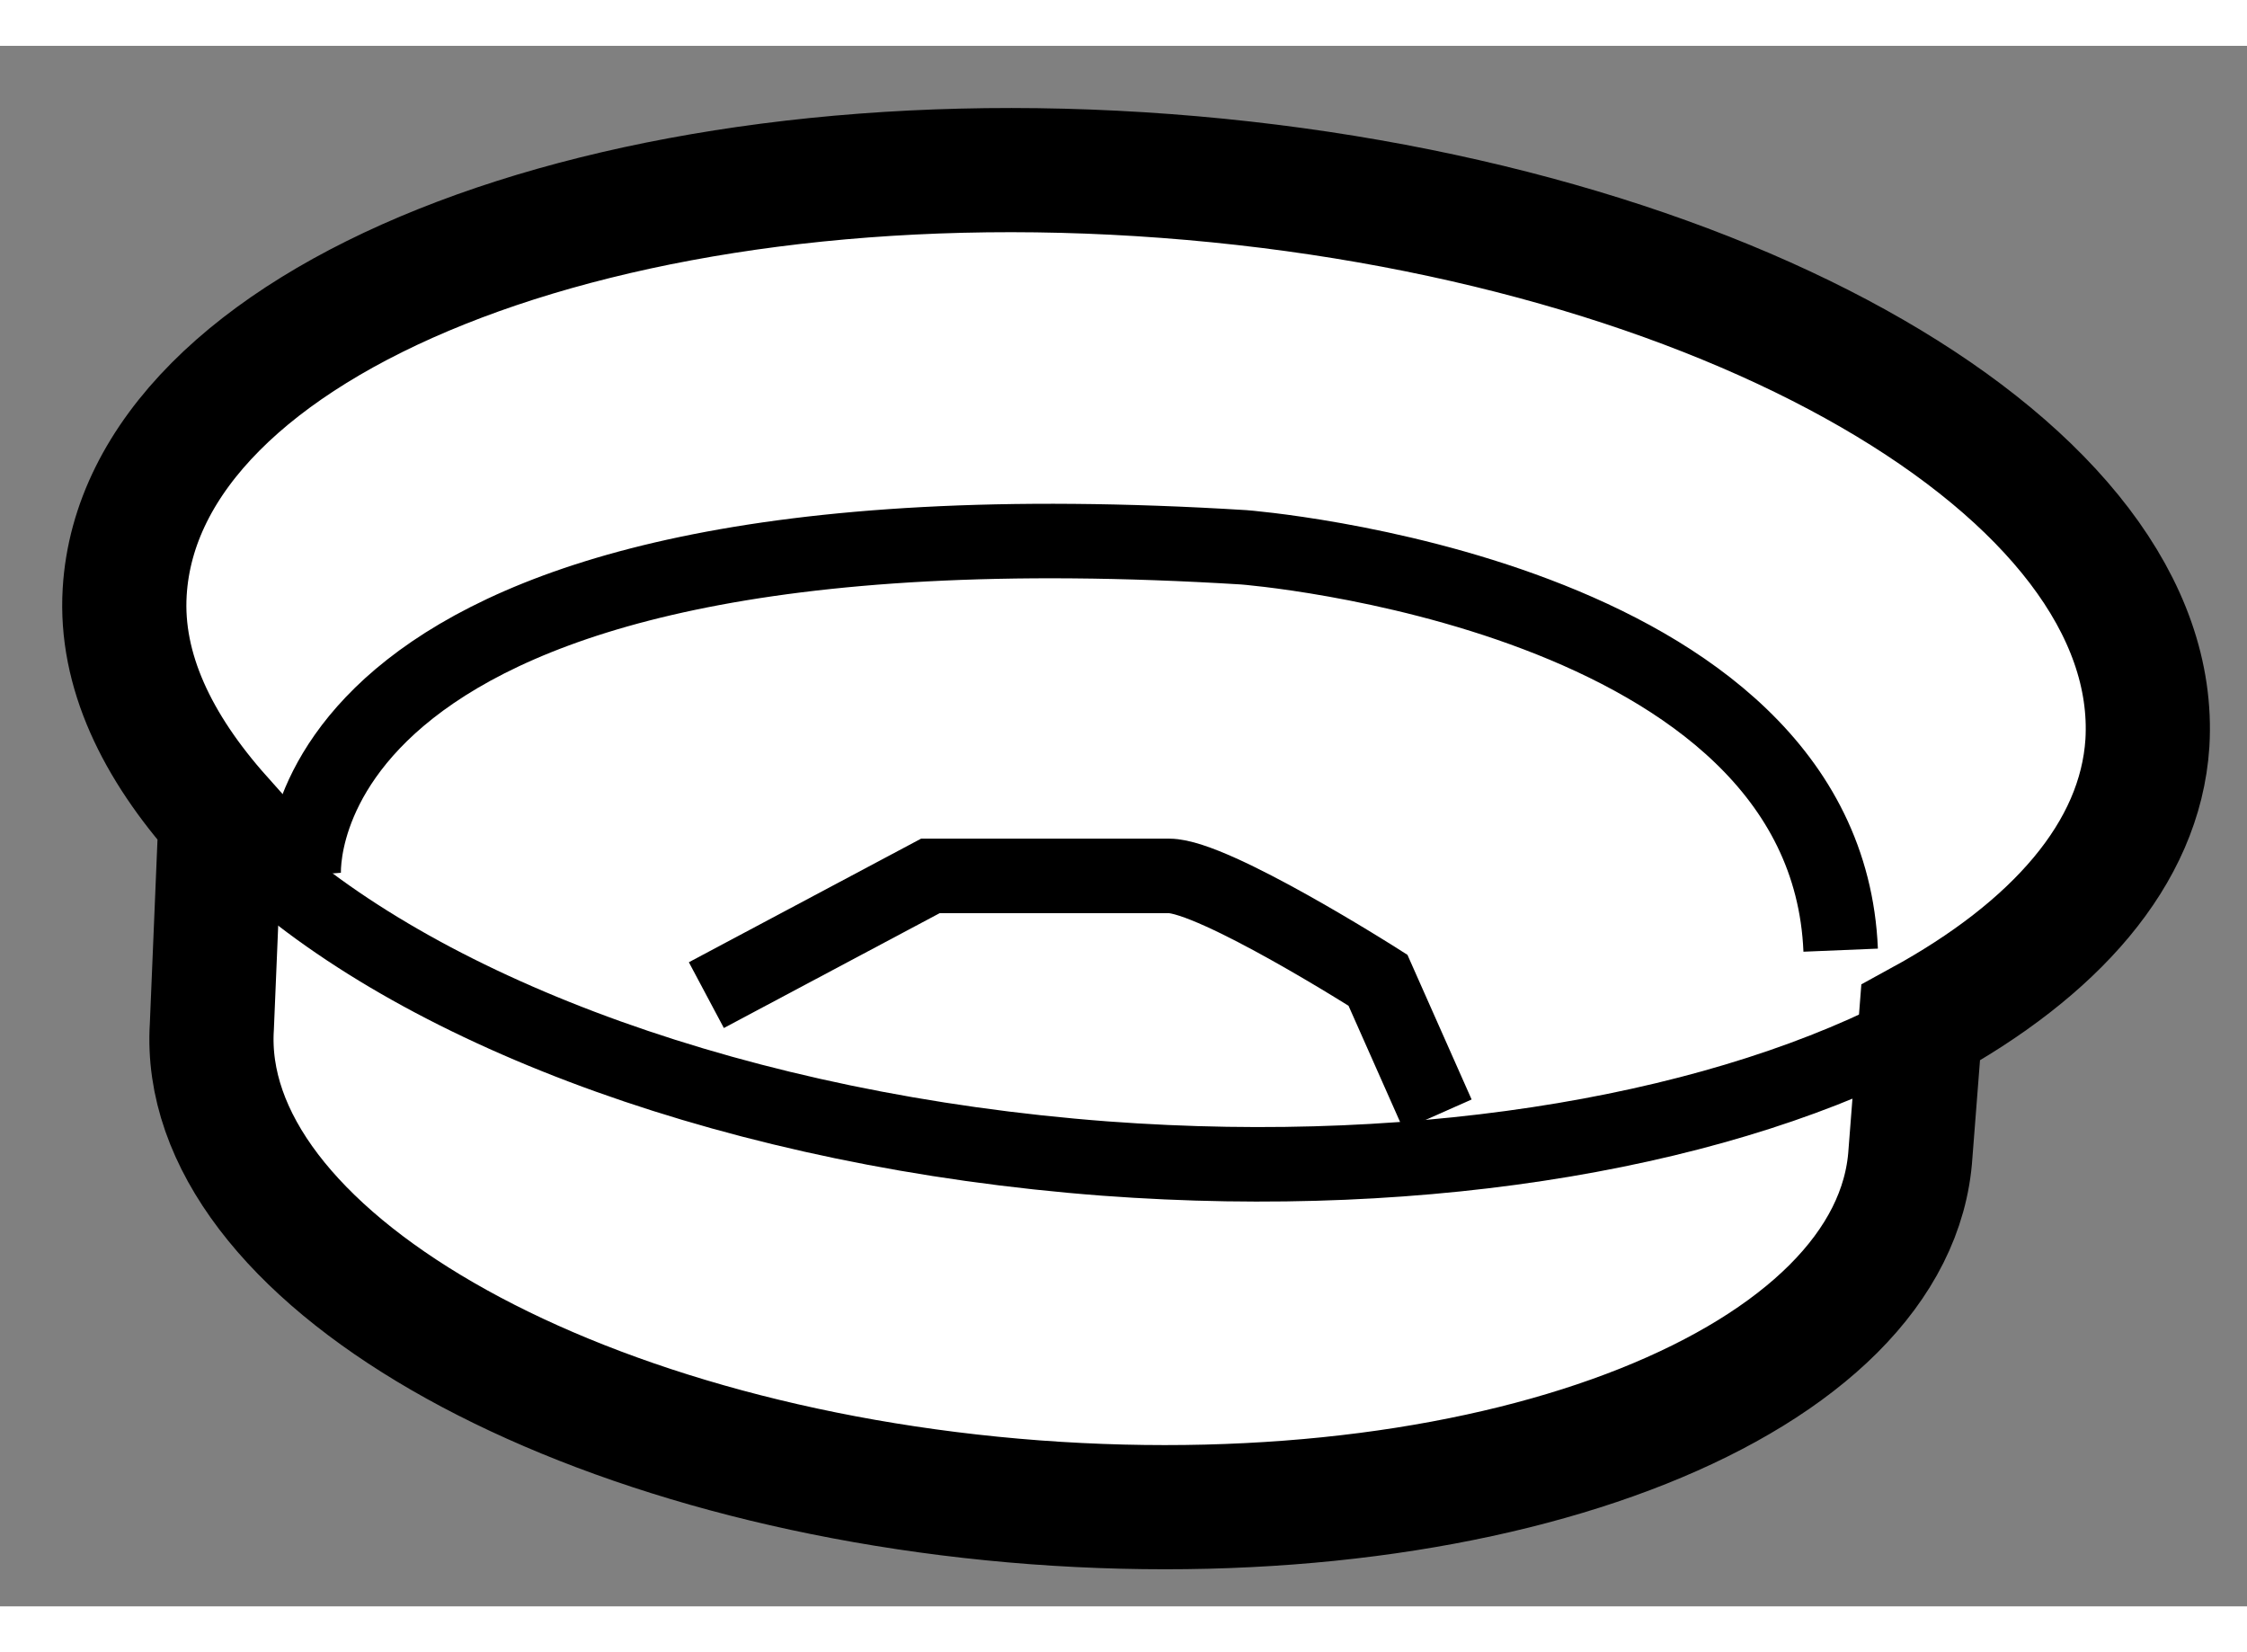 <?xml version="1.0" encoding="utf-8"?>
<!-- Generator: Adobe Illustrator 15.1.0, SVG Export Plug-In . SVG Version: 6.00 Build 0)  -->
<!DOCTYPE svg PUBLIC "-//W3C//DTD SVG 1.1//EN" "http://www.w3.org/Graphics/SVG/1.1/DTD/svg11.dtd">
<svg version="1.1" xmlns="http://www.w3.org/2000/svg" xmlns:xlink="http://www.w3.org/1999/xlink" x="0px" y="0px" width="244.8px"
	 height="180px" viewBox="201.35 45.984 9.047 6.283" enable-background="new 0 0 244.8 180" xml:space="preserve">
	
<rect x="201.35" y="45.984" width="9.047" height="6.283" fill="#808080" stroke="none"/>
	
<g><path fill="#FFFFFF" stroke="#000000" stroke-width="0.5" d="M209.996,48.791c0.065-1.093-1.704-2.114-3.951-2.283
			c-2.251-0.169-4.128,0.583-4.193,1.675c-0.019,0.315,0.13,0.622,0.386,0.909l-0.035,0.84c-0.058,0.915,1.43,1.774,3.314,1.916
			c1.889,0.141,3.466-0.49,3.525-1.404l0.041-0.527C209.621,49.623,209.967,49.238,209.996,48.791z"></path><path fill="none" stroke="#000000" stroke-width="0.3" d="M209.084,49.928c-0.772,0.416-1.966,0.634-3.285,0.536
			c-1.465-0.111-2.728-0.583-3.411-1.201"></path><path fill="none" stroke="#000000" stroke-width="0.3" d="M202.573,49.325c0,0-0.121-1.563,3.785-1.322
			c0,0,2.343,0.18,2.403,1.622"></path><path fill="none" stroke="#000000" stroke-width="0.3" d="M204.194,49.806l0.902-0.48c0,0,0.781,0,0.961,0
			c0.181,0,0.841,0.42,0.841,0.42l0.24,0.541"></path></g>


</svg>